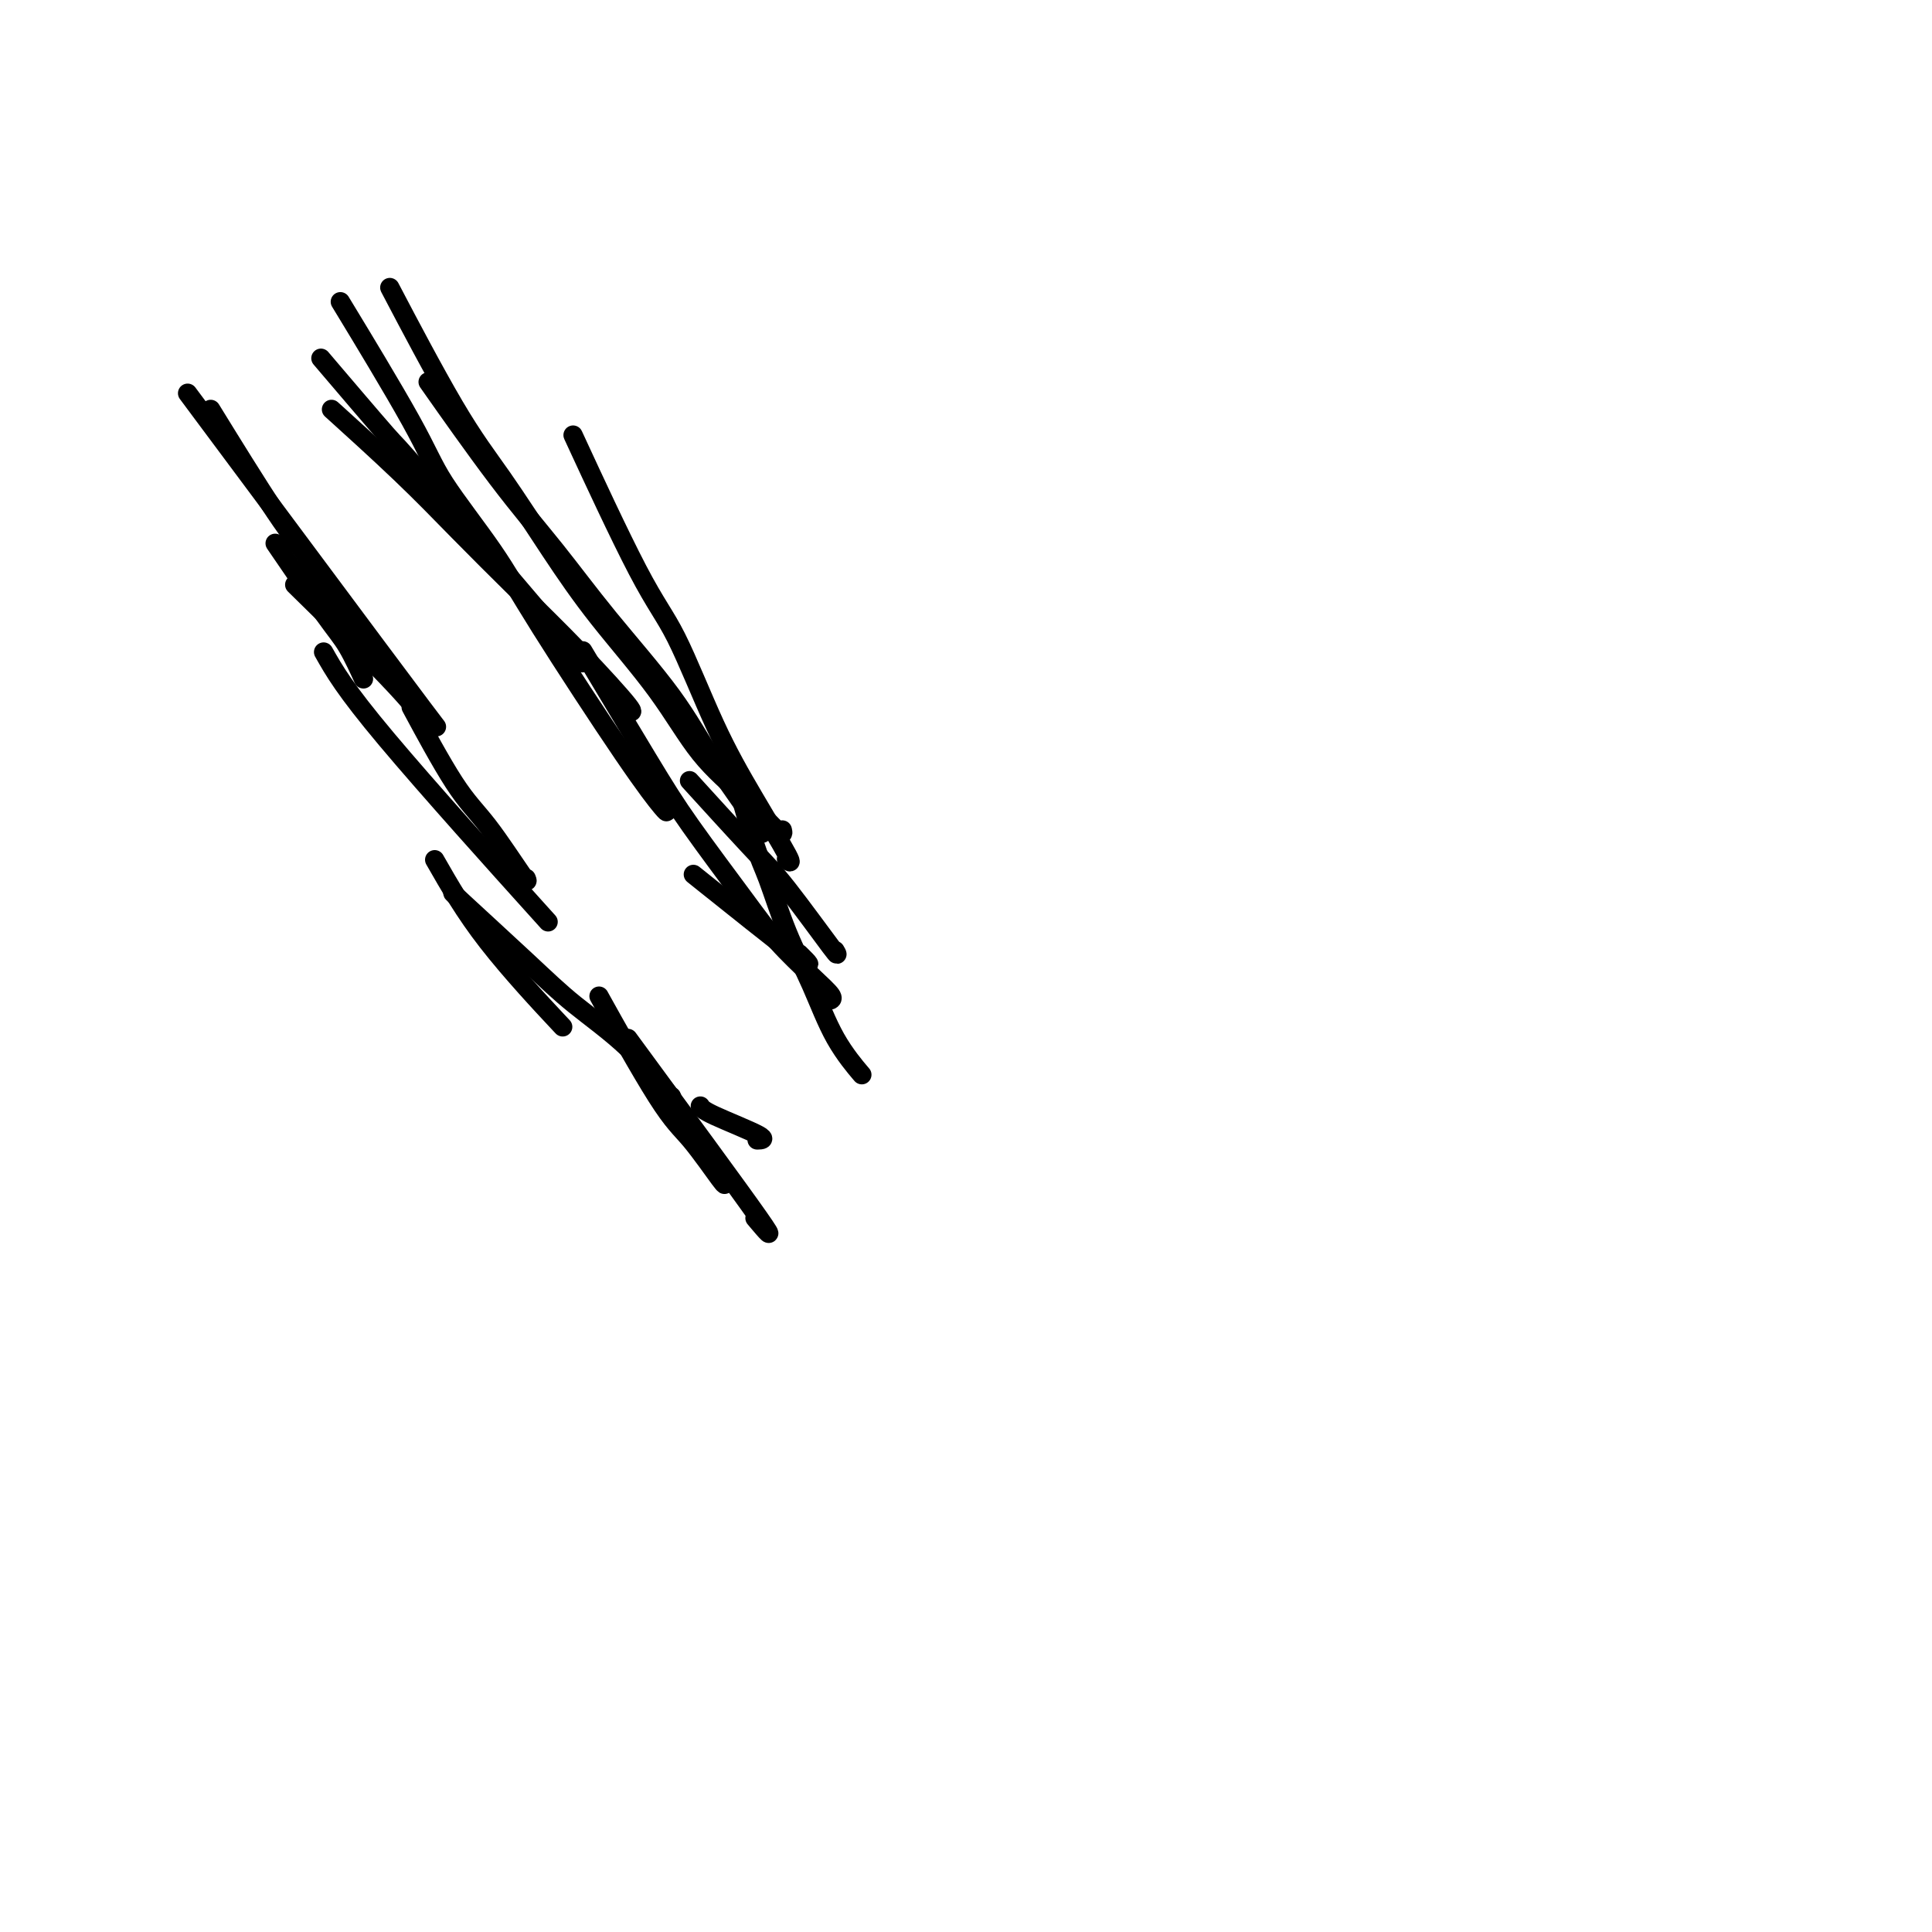 <svg viewBox='0 0 400 400' version='1.1' xmlns='http://www.w3.org/2000/svg' xmlns:xlink='http://www.w3.org/1999/xlink'><g fill='none' stroke='#000000' stroke-width='4' stroke-linecap='round' stroke-linejoin='round'><path d='M45,87c-1.193,-1.935 -2.386,-3.871 0,0c2.386,3.871 8.352,13.548 12,19c3.648,5.452 4.978,6.678 7,10c2.022,3.322 4.737,8.741 6,11c1.263,2.259 1.075,1.360 1,1c-0.075,-0.360 -0.038,-0.180 0,0'/><path d='M58,114c-0.892,-1.309 -1.784,-2.617 0,0c1.784,2.617 6.243,9.160 9,13c2.757,3.840 3.811,4.978 5,7c1.189,2.022 2.512,4.929 3,6c0.488,1.071 0.139,0.306 0,0c-0.139,-0.306 -0.070,-0.153 0,0'/><path d='M63,123c-1.713,-1.683 -3.426,-3.365 0,0c3.426,3.365 11.990,11.778 17,17c5.010,5.222 6.464,7.252 7,8c0.536,0.748 0.153,0.214 0,0c-0.153,-0.214 -0.077,-0.107 0,0'/><path d='M86,148c-0.748,-1.391 -1.497,-2.783 0,0c1.497,2.783 5.238,9.740 8,14c2.762,4.260 4.544,5.822 7,9c2.456,3.178 5.584,7.971 7,10c1.416,2.029 1.119,1.294 1,1c-0.119,-0.294 -0.059,-0.147 0,0'/><path d='M90,178c3.089,5.400 6.178,10.800 11,17c4.822,6.200 11.378,13.200 14,16c2.622,2.800 1.311,1.400 0,0'/><path d='M43,87c-3.601,-4.839 -7.202,-9.679 0,0c7.202,9.679 25.208,33.875 35,47c9.792,13.125 11.369,15.179 12,16c0.631,0.821 0.315,0.411 0,0'/><path d='M67,135c2.156,3.822 4.311,7.644 13,18c8.689,10.356 23.911,27.244 30,34c6.089,6.756 3.044,3.378 0,0'/><path d='M94,185c-0.396,-0.295 -0.792,-0.589 2,2c2.792,2.589 8.773,8.063 13,12c4.227,3.937 6.702,6.337 10,9c3.298,2.663 7.420,5.590 11,9c3.580,3.410 6.618,7.303 8,9c1.382,1.697 1.109,1.199 1,1c-0.109,-0.199 -0.055,-0.100 0,0'/><path d='M68,76c-1.348,-1.584 -2.695,-3.167 0,0c2.695,3.167 9.434,11.086 12,14c2.566,2.914 0.960,0.823 8,9c7.040,8.177 22.726,26.622 29,34c6.274,7.378 3.137,3.689 0,0'/><path d='M70,86c-1.183,-1.070 -2.366,-2.141 0,0c2.366,2.141 8.282,7.492 13,12c4.718,4.508 8.237,8.171 12,12c3.763,3.829 7.768,7.824 12,12c4.232,4.176 8.691,8.532 13,13c4.309,4.468 8.468,9.049 10,11c1.532,1.951 0.438,1.272 0,1c-0.438,-0.272 -0.219,-0.136 0,0'/><path d='M72,65c-1.328,-2.189 -2.656,-4.379 0,0c2.656,4.379 9.296,15.326 13,22c3.704,6.674 4.471,9.074 7,13c2.529,3.926 6.821,9.378 10,14c3.179,4.622 5.244,8.415 10,16c4.756,7.585 12.203,18.961 17,26c4.797,7.039 6.945,9.741 8,11c1.055,1.259 1.016,1.074 1,1c-0.016,-0.074 -0.008,-0.037 0,0'/><path d='M82,62c-1.121,-2.135 -2.242,-4.270 0,0c2.242,4.270 7.847,14.943 12,22c4.153,7.057 6.855,10.496 10,15c3.145,4.504 6.733,10.074 10,15c3.267,4.926 6.214,9.209 10,14c3.786,4.791 8.412,10.089 12,15c3.588,4.911 6.138,9.435 9,13c2.862,3.565 6.035,6.172 9,9c2.965,2.828 5.721,5.877 7,7c1.279,1.123 1.080,0.321 1,0c-0.080,-0.321 -0.040,-0.160 0,0'/><path d='M90,81c-1.173,-1.668 -2.346,-3.337 0,0c2.346,3.337 8.211,11.679 13,18c4.789,6.321 8.500,10.620 12,15c3.500,4.380 6.787,8.841 11,14c4.213,5.159 9.353,11.018 13,16c3.647,4.982 5.802,9.088 9,14c3.198,4.912 7.438,10.630 9,13c1.562,2.370 0.446,1.391 0,1c-0.446,-0.391 -0.223,-0.196 0,0'/><path d='M120,93c-1.168,-2.527 -2.336,-5.054 0,0c2.336,5.054 8.175,17.688 12,25c3.825,7.312 5.634,9.300 8,14c2.366,4.700 5.289,12.110 8,18c2.711,5.890 5.211,10.259 8,15c2.789,4.741 5.866,9.853 7,12c1.134,2.147 0.324,1.328 0,1c-0.324,-0.328 -0.162,-0.164 0,0'/><path d='M122,137c-1.164,-1.946 -2.327,-3.892 0,0c2.327,3.892 8.145,13.622 12,20c3.855,6.378 5.748,9.404 9,14c3.252,4.596 7.862,10.762 11,15c3.138,4.238 4.802,6.547 7,9c2.198,2.453 4.929,5.049 7,7c2.071,1.951 3.481,3.256 4,4c0.519,0.744 0.148,0.927 0,1c-0.148,0.073 -0.074,0.037 0,0'/><path d='M144,163c-1.074,-1.181 -2.148,-2.362 0,0c2.148,2.362 7.518,8.268 11,12c3.482,3.732 5.078,5.289 8,9c2.922,3.711 7.171,9.576 9,12c1.829,2.424 1.237,1.407 1,1c-0.237,-0.407 -0.118,-0.203 0,0'/><path d='M146,183c-2.119,-1.696 -4.238,-3.393 0,0c4.238,3.393 14.833,11.875 19,15c4.167,3.125 1.905,0.893 1,0c-0.905,-0.893 -0.452,-0.446 0,0'/><path d='M125,208c0.289,0.520 0.579,1.040 0,0c-0.579,-1.040 -2.026,-3.641 0,0c2.026,3.641 7.523,13.525 11,19c3.477,5.475 4.932,6.540 7,9c2.068,2.460 4.749,6.316 6,8c1.251,1.684 1.072,1.195 1,1c-0.072,-0.195 -0.036,-0.098 0,0'/><path d='M130,215c11.400,15.511 22.800,31.022 27,37c4.200,5.978 1.200,2.422 0,1c-1.200,-1.422 -0.600,-0.711 0,0'/><path d='M145,229c0.250,0.423 0.500,0.845 3,2c2.500,1.155 7.250,3.042 9,4c1.750,0.958 0.500,0.988 0,1c-0.500,0.012 -0.250,0.006 0,0'/><path d='M152,160c-0.386,-1.414 -0.771,-2.827 0,0c0.771,2.827 2.700,9.895 4,14c1.300,4.105 1.971,5.248 3,8c1.029,2.752 2.416,7.112 4,11c1.584,3.888 3.367,7.304 5,11c1.633,3.696 3.118,7.671 5,11c1.882,3.329 4.160,6.012 5,7c0.840,0.988 0.240,0.282 0,0c-0.240,-0.282 -0.120,-0.141 0,0'/></g>
</svg>